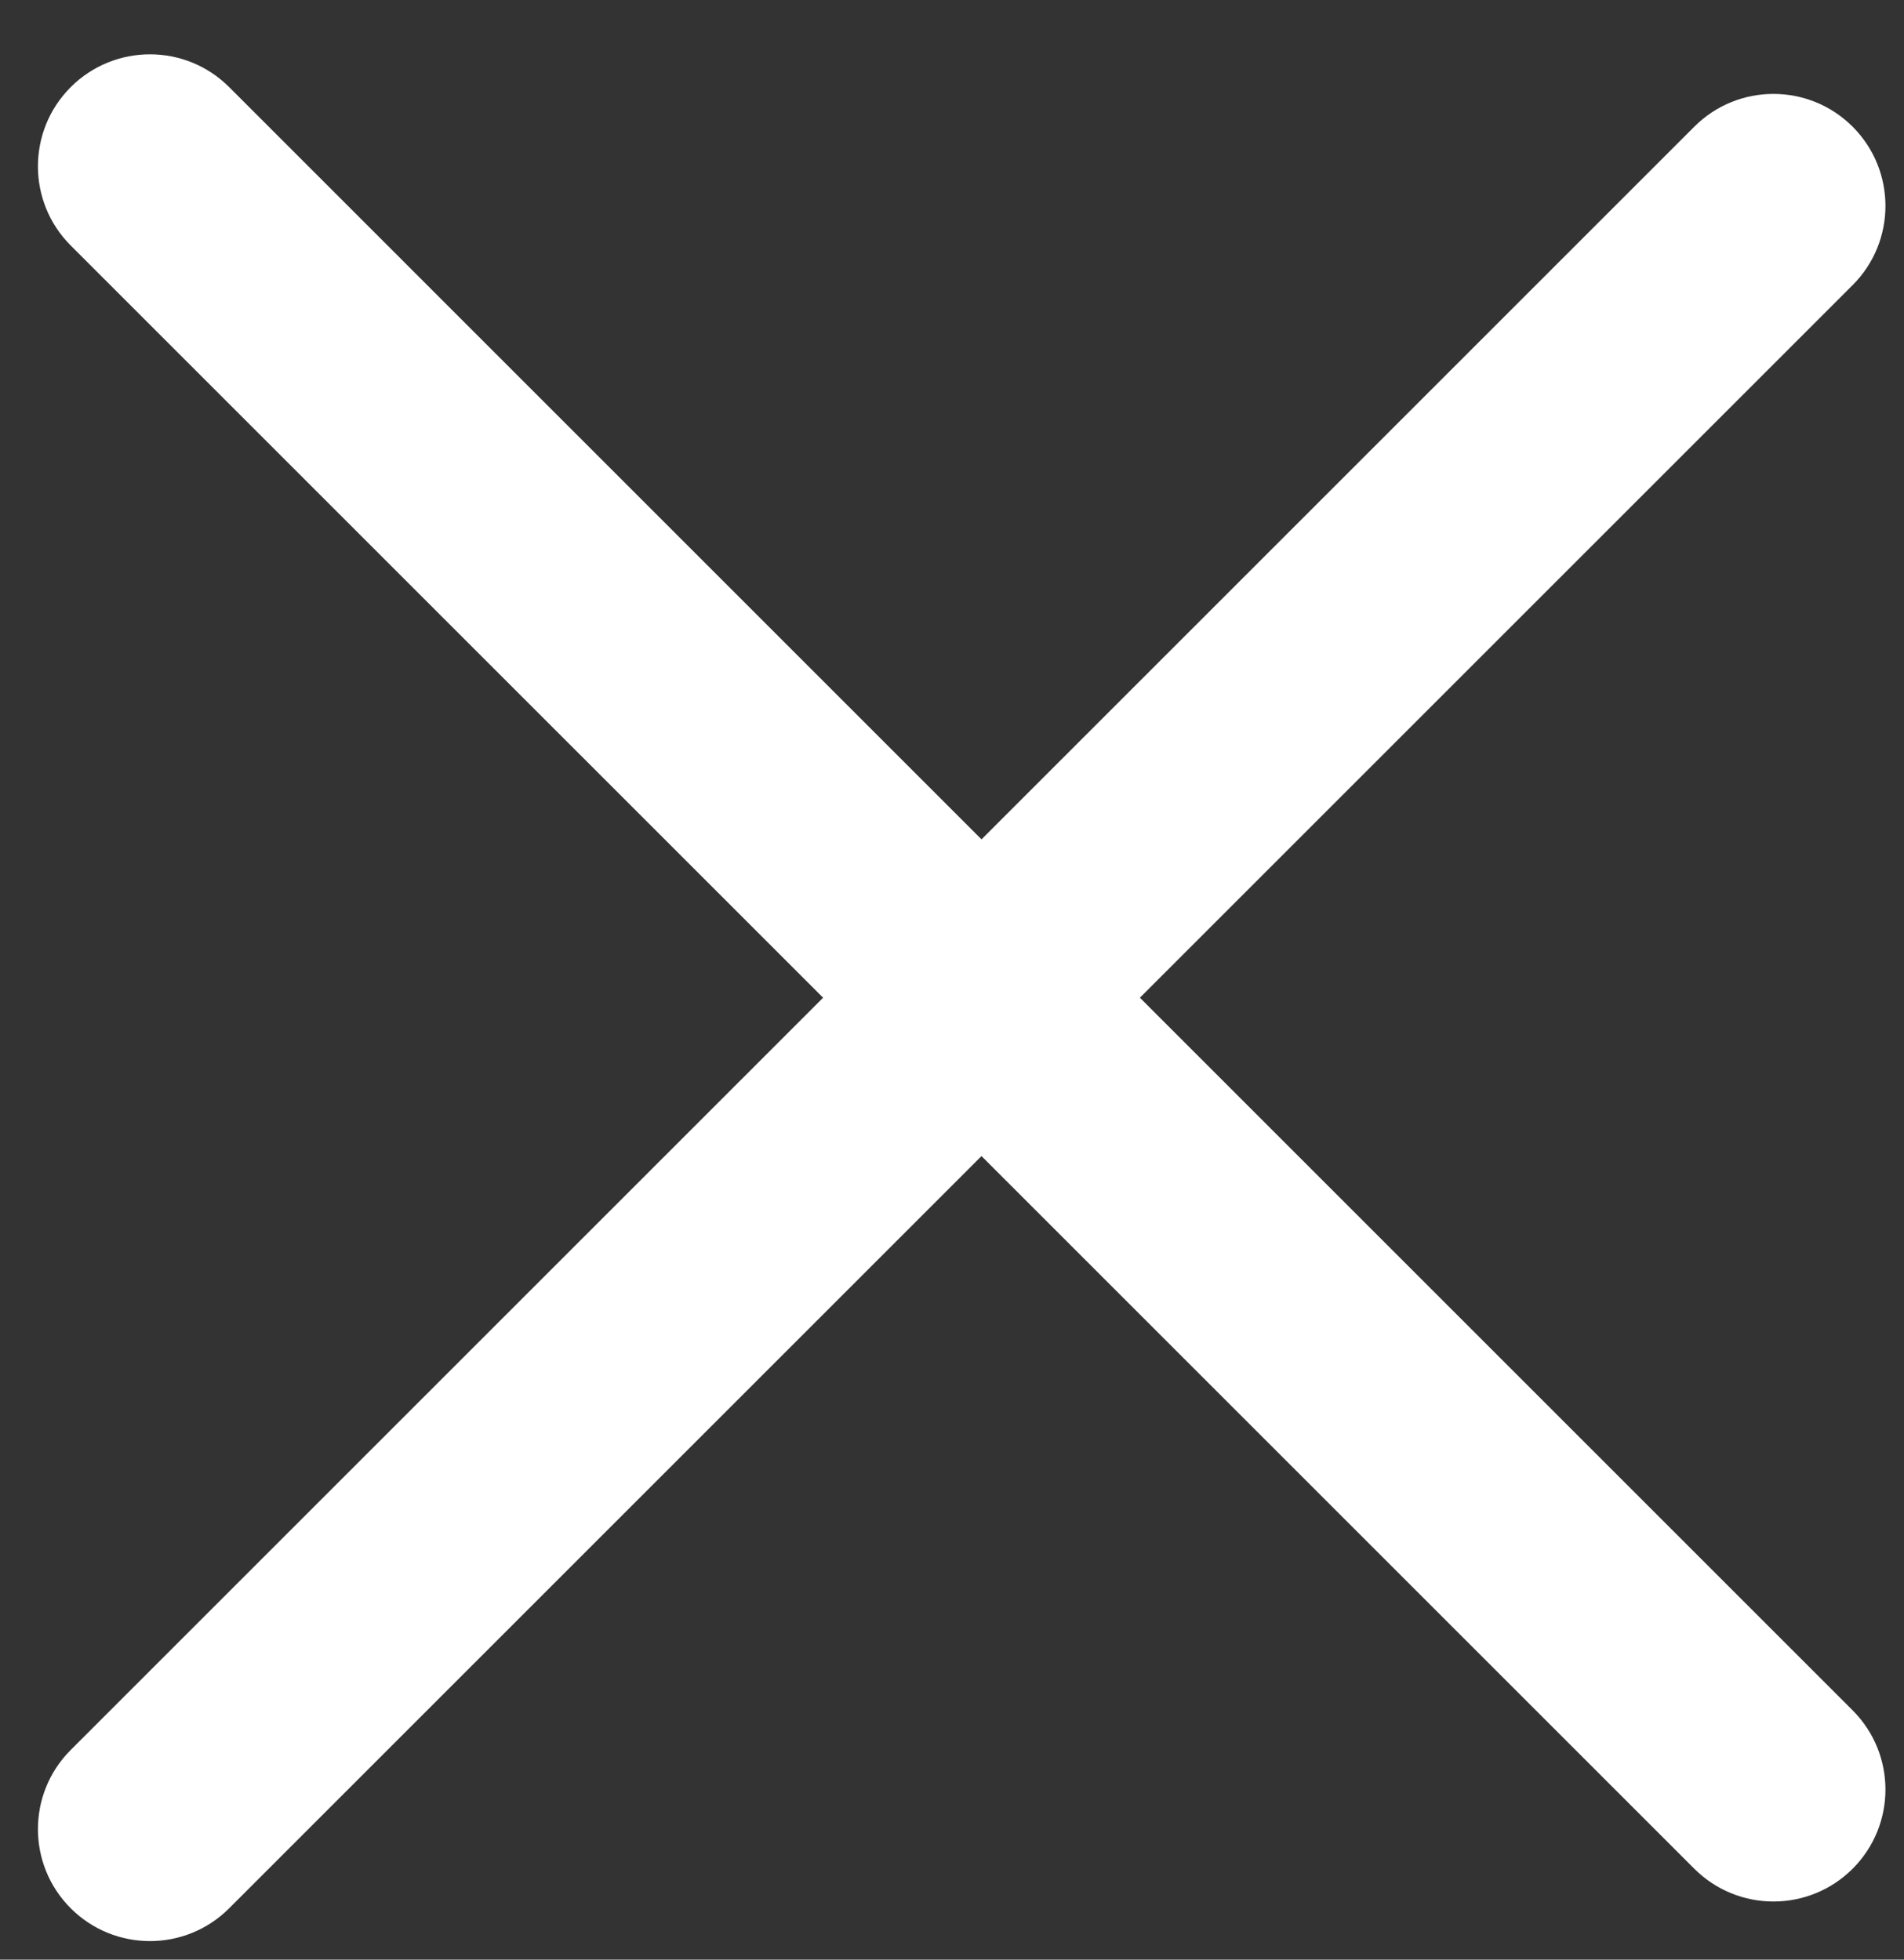 <svg width="34" height="35" viewBox="0 0 34 35" fill="none" xmlns="http://www.w3.org/2000/svg">
<rect x="0" y="0" width="34" height="35" fill="#333333" stroke="none"/>
<path d="M1.263 34.083C0.482 33.302 0.482 32.036 1.263 31.255L30.255 2.263C31.036 1.482 32.302 1.482 33.083 2.263C33.864 3.045 33.864 4.311 33.083 5.092L4.092 34.083C3.311 34.864 2.045 34.864 1.263 34.083Z" fill="white"/>
<path d="M1.263 1.556C2.045 0.775 3.311 0.775 4.092 1.556L33.083 30.548C33.864 31.329 33.864 32.595 33.083 33.376C32.302 34.157 31.036 34.157 30.255 33.376L1.263 4.385C0.482 3.604 0.482 2.337 1.263 1.556Z" fill="white"/>
</svg>
